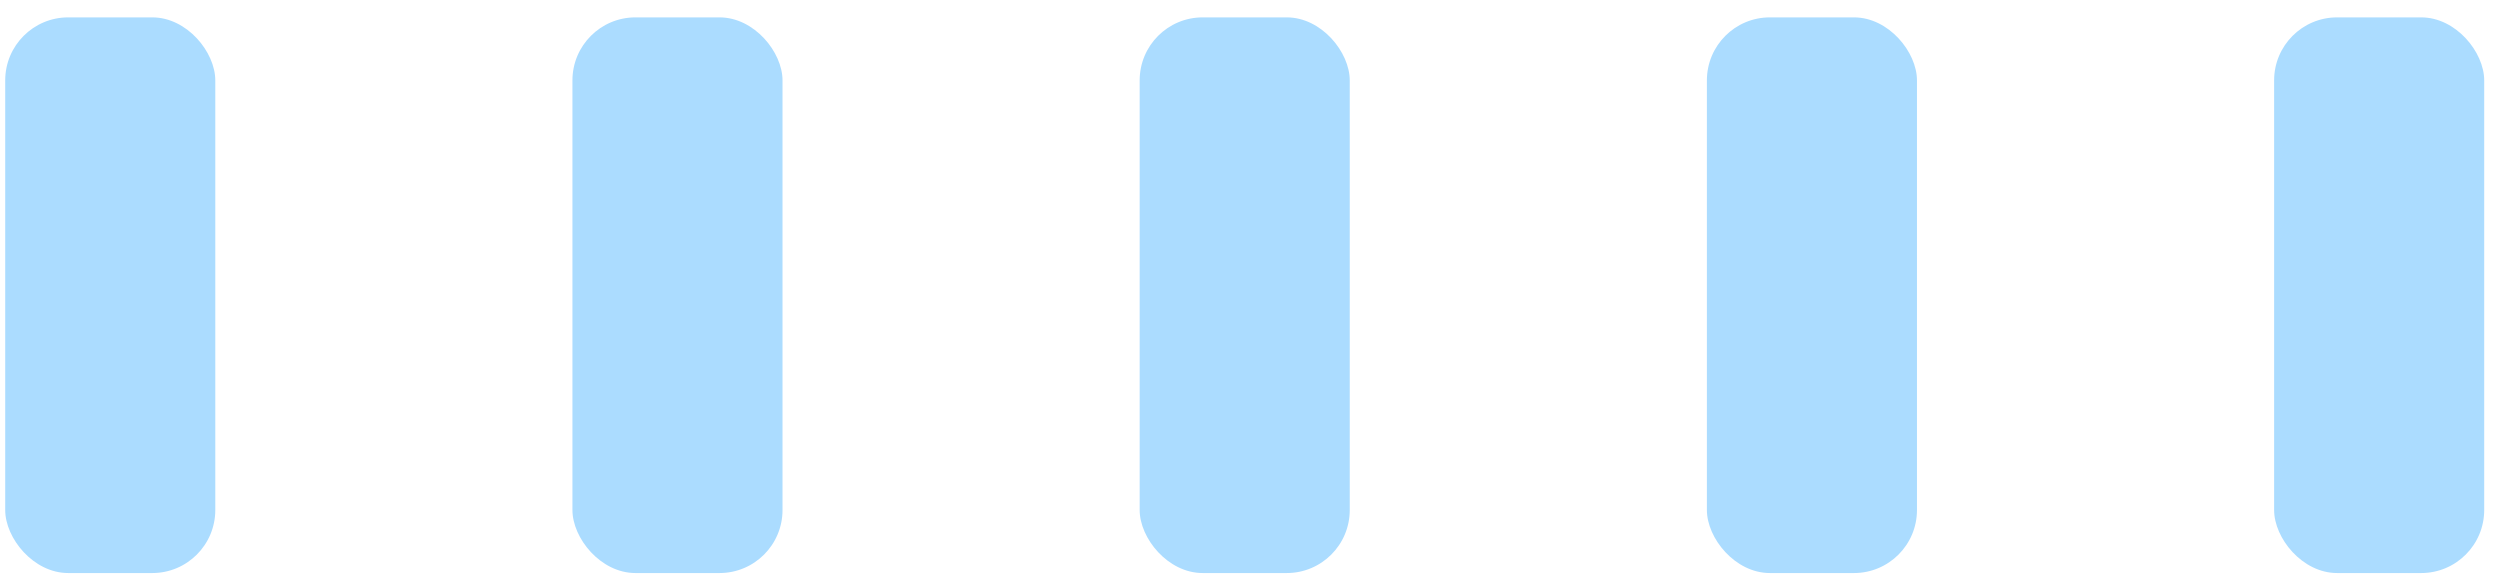 <svg width="119" height="28" viewBox="0 0 119 28" fill="none" xmlns="http://www.w3.org/2000/svg">
<rect x="108.248" y="0.827" width="10" height="26.45" rx="3" fill="#ABDCFF"/>
<rect x="81.248" y="0.827" width="10" height="26.45" rx="3" fill="#ABDCFF"/>
<rect x="54.248" y="0.827" width="10" height="26.45" rx="3" fill="#ABDCFF"/>
<rect x="27.248" y="0.827" width="10" height="26.45" rx="3" fill="#ABDCFF"/>
<rect x="0.248" y="0.827" width="10" height="26.45" rx="3" fill="#ABDCFF"/>
</svg>
